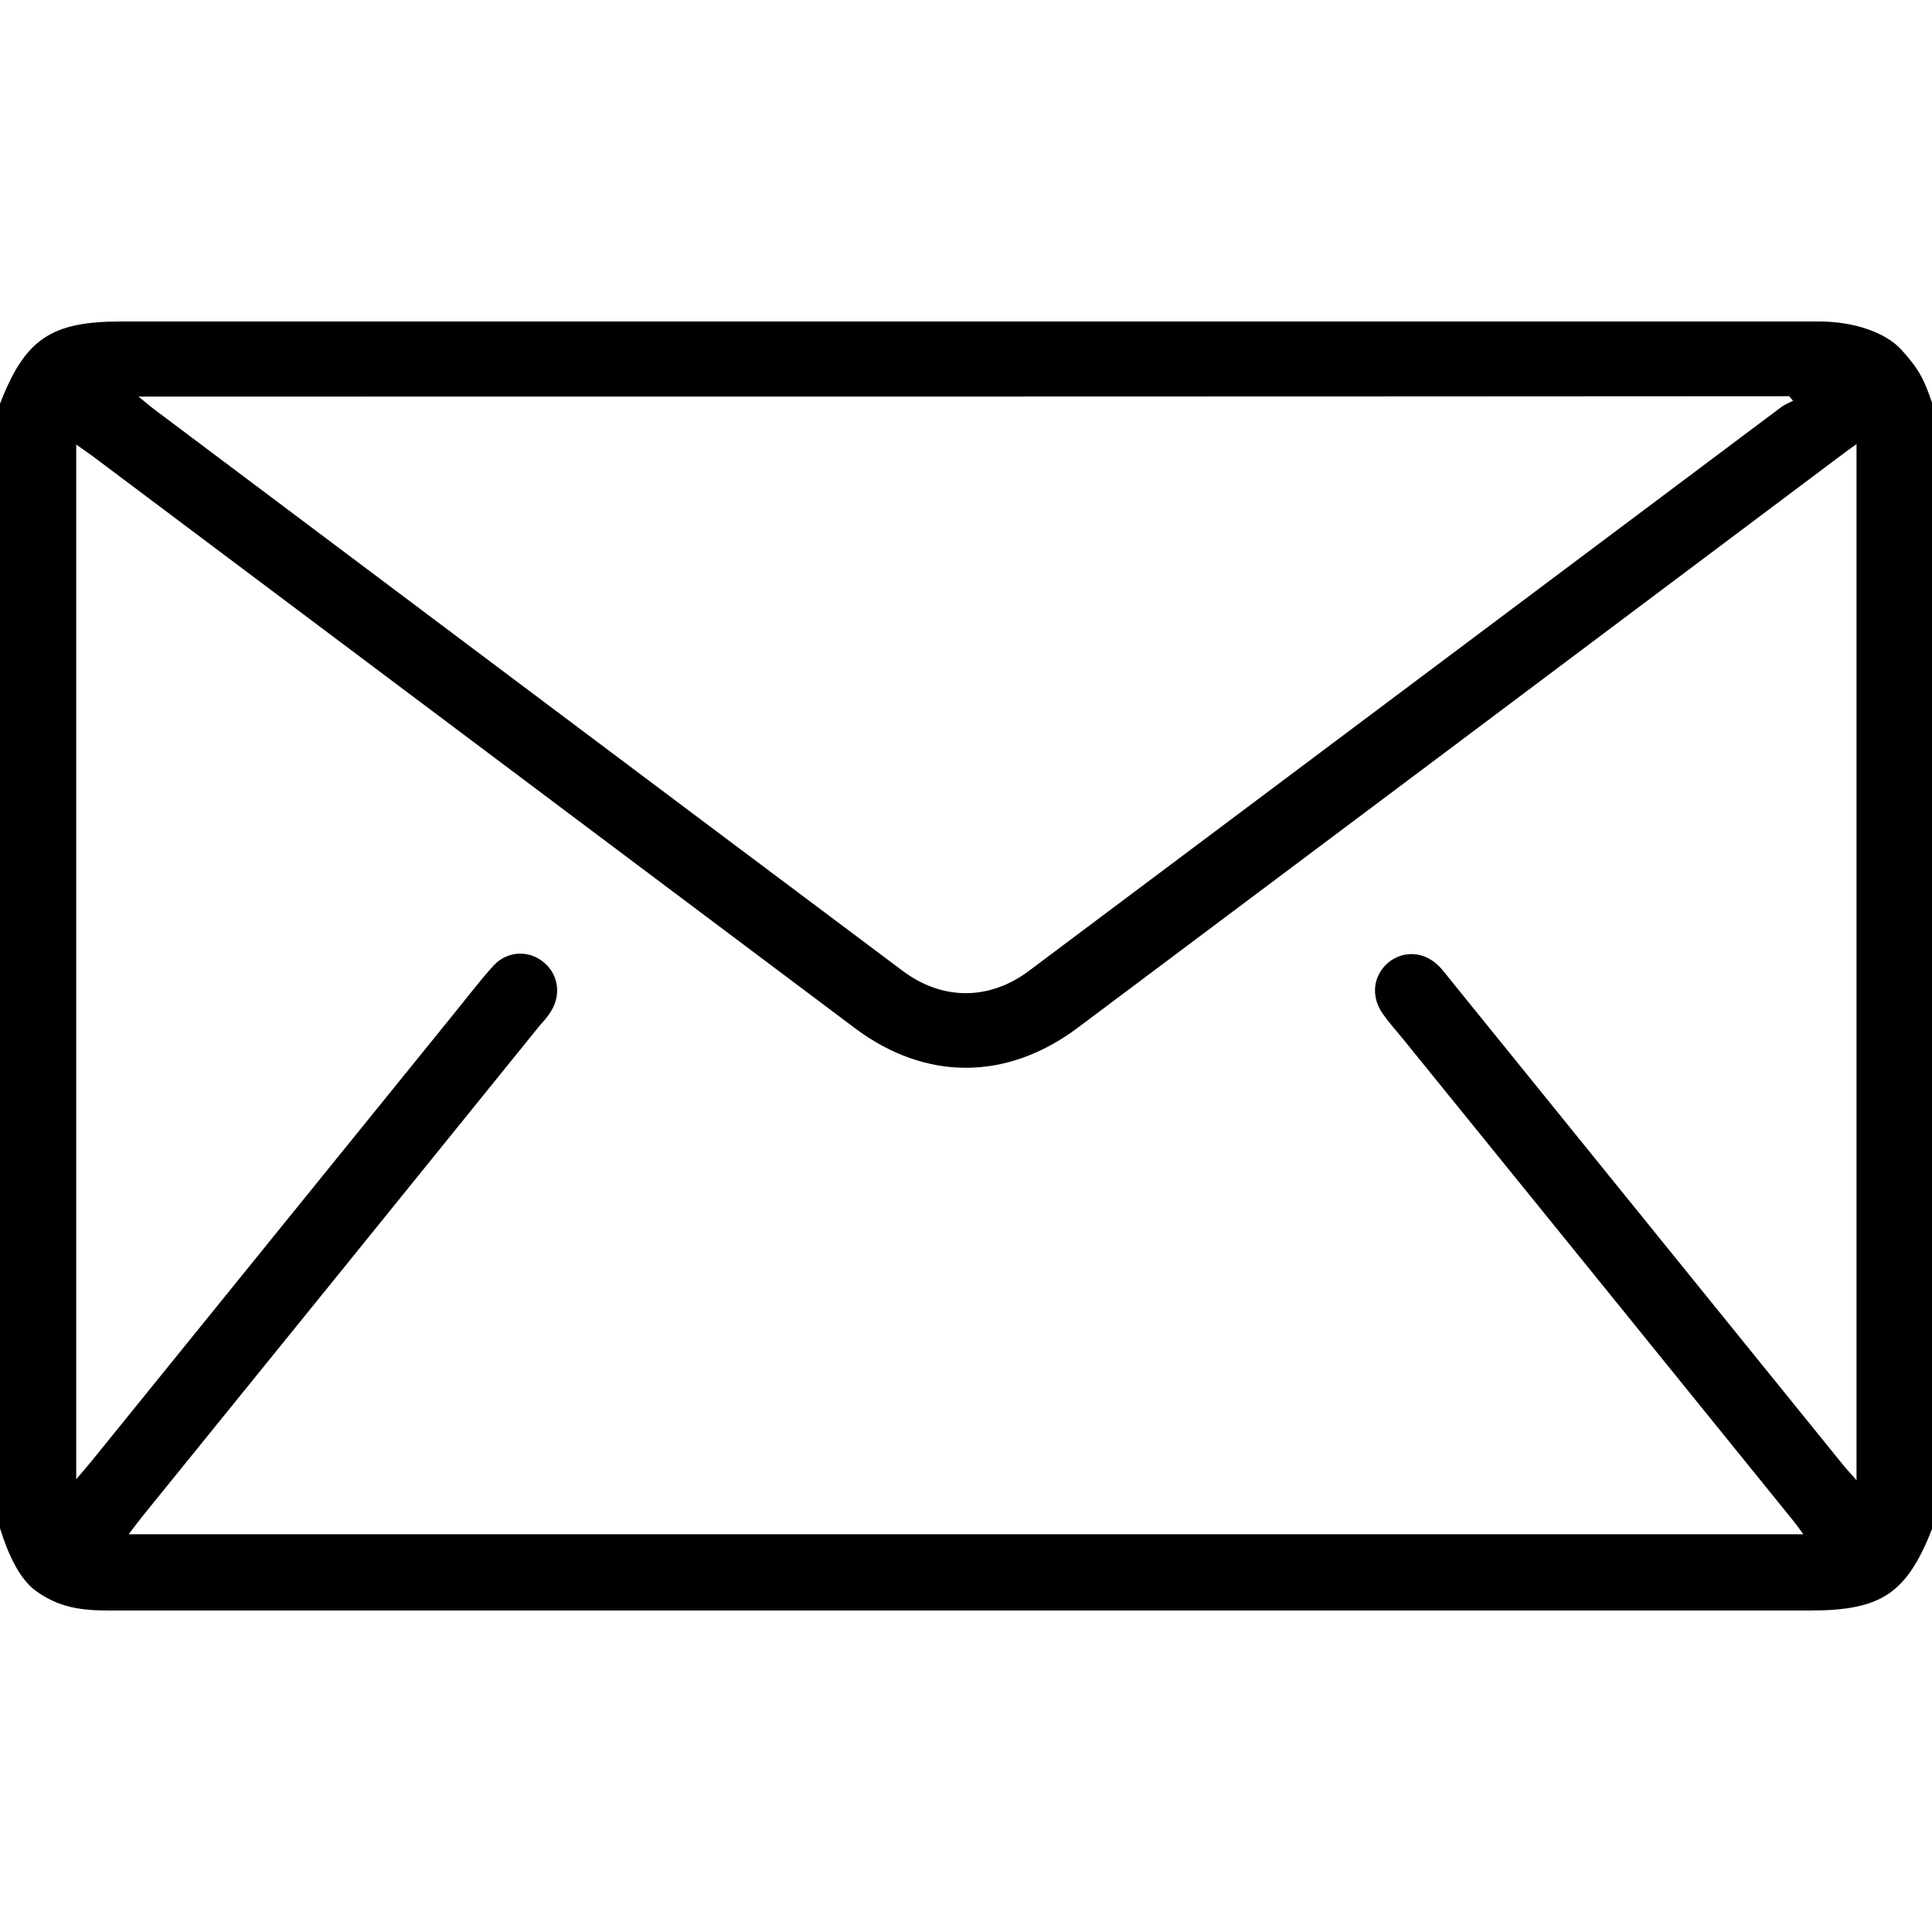 <?xml version="1.0" encoding="utf-8"?>
<!-- Generator: Adobe Illustrator 26.0.0, SVG Export Plug-In . SVG Version: 6.00 Build 0)  -->
<svg version="1.1" id="Layer_1" xmlns="http://www.w3.org/2000/svg" xmlns:xlink="http://www.w3.org/1999/xlink" x="0px" y="0px"
	 viewBox="0 0 512 512" style="enable-background:new 0 0 512 512;" xml:space="preserve">
<path d="M0,405c0-99.3,0-198.7,0-298c6.6-17.1,13.5-21.8,31.9-21.8c95.3,0,190.5,0,285.8,0c55,0,109.9,0,164.9,0
	c8.5,0.1,16.9,2.7,21.3,7.5c4.7,5.2,6,7.8,8.2,14.3c0,99.3,0,198.7,0,298c-6.8,17.3-13.5,21.8-32.4,21.8c-102.6,0-205.2,0-307.7,0
	c-47.6,0-95.2,0-142.9,0c-7.2,0-13.5-0.6-20-5.5C5.1,418.1,2.2,412.1,0,405z M492,117.7c-2.3,1.6-3.7,2.7-5.2,3.8
	c-67,50.3-134.1,100.6-201.1,150.8c-18.9,14.2-40.4,14.2-59.1,0.2C159.3,222,92,171.5,24.7,121c-1.4-1-2.8-2-4.5-3.2
	c0,91.6,0,182.5,0,274.2c1.9-2.2,3.2-3.7,4.4-5.2c31.7-39.1,63.3-78.2,95-117.3c3.7-4.5,7.2-9.2,11.1-13.5c3.7-4.1,9.5-4.3,13.5-0.9
	c3.8,3.2,4.6,8.6,1.7,13.1c-0.8,1.3-1.8,2.4-2.8,3.5C108,315.1,72.9,358.5,37.7,401.9c-1.2,1.5-2.3,3-3.6,4.7
	c148.3,0,295.8,0,443.8,0c-1.2-1.7-2.1-2.9-3-4c-34.4-42.5-68.8-85-103.2-127.4c-1.8-2.2-3.7-4.3-5.3-6.6
	c-3.2-4.6-2.5-10.1,1.5-13.5c4-3.3,9.6-3,13.5,1c0.9,0.9,1.7,2,2.6,3.1c34.7,42.9,69.4,85.7,104.1,128.6c1,1.3,2.2,2.5,3.9,4.5
	C492,300.1,492,209.3,492,117.7z M36.7,105.1c2,1.6,3.1,2.6,4.2,3.4c66.1,49.6,132.1,99.2,198.2,148.7c10.6,8,23.1,8,33.7,0
	c66.5-49.8,133-99.7,199.5-149.5c0.9-0.6,1.9-1,2.9-1.5c-0.4-0.4-0.7-0.8-1.1-1.2C328.7,105.1,183.3,105.1,36.7,105.1z"/>
</svg>
